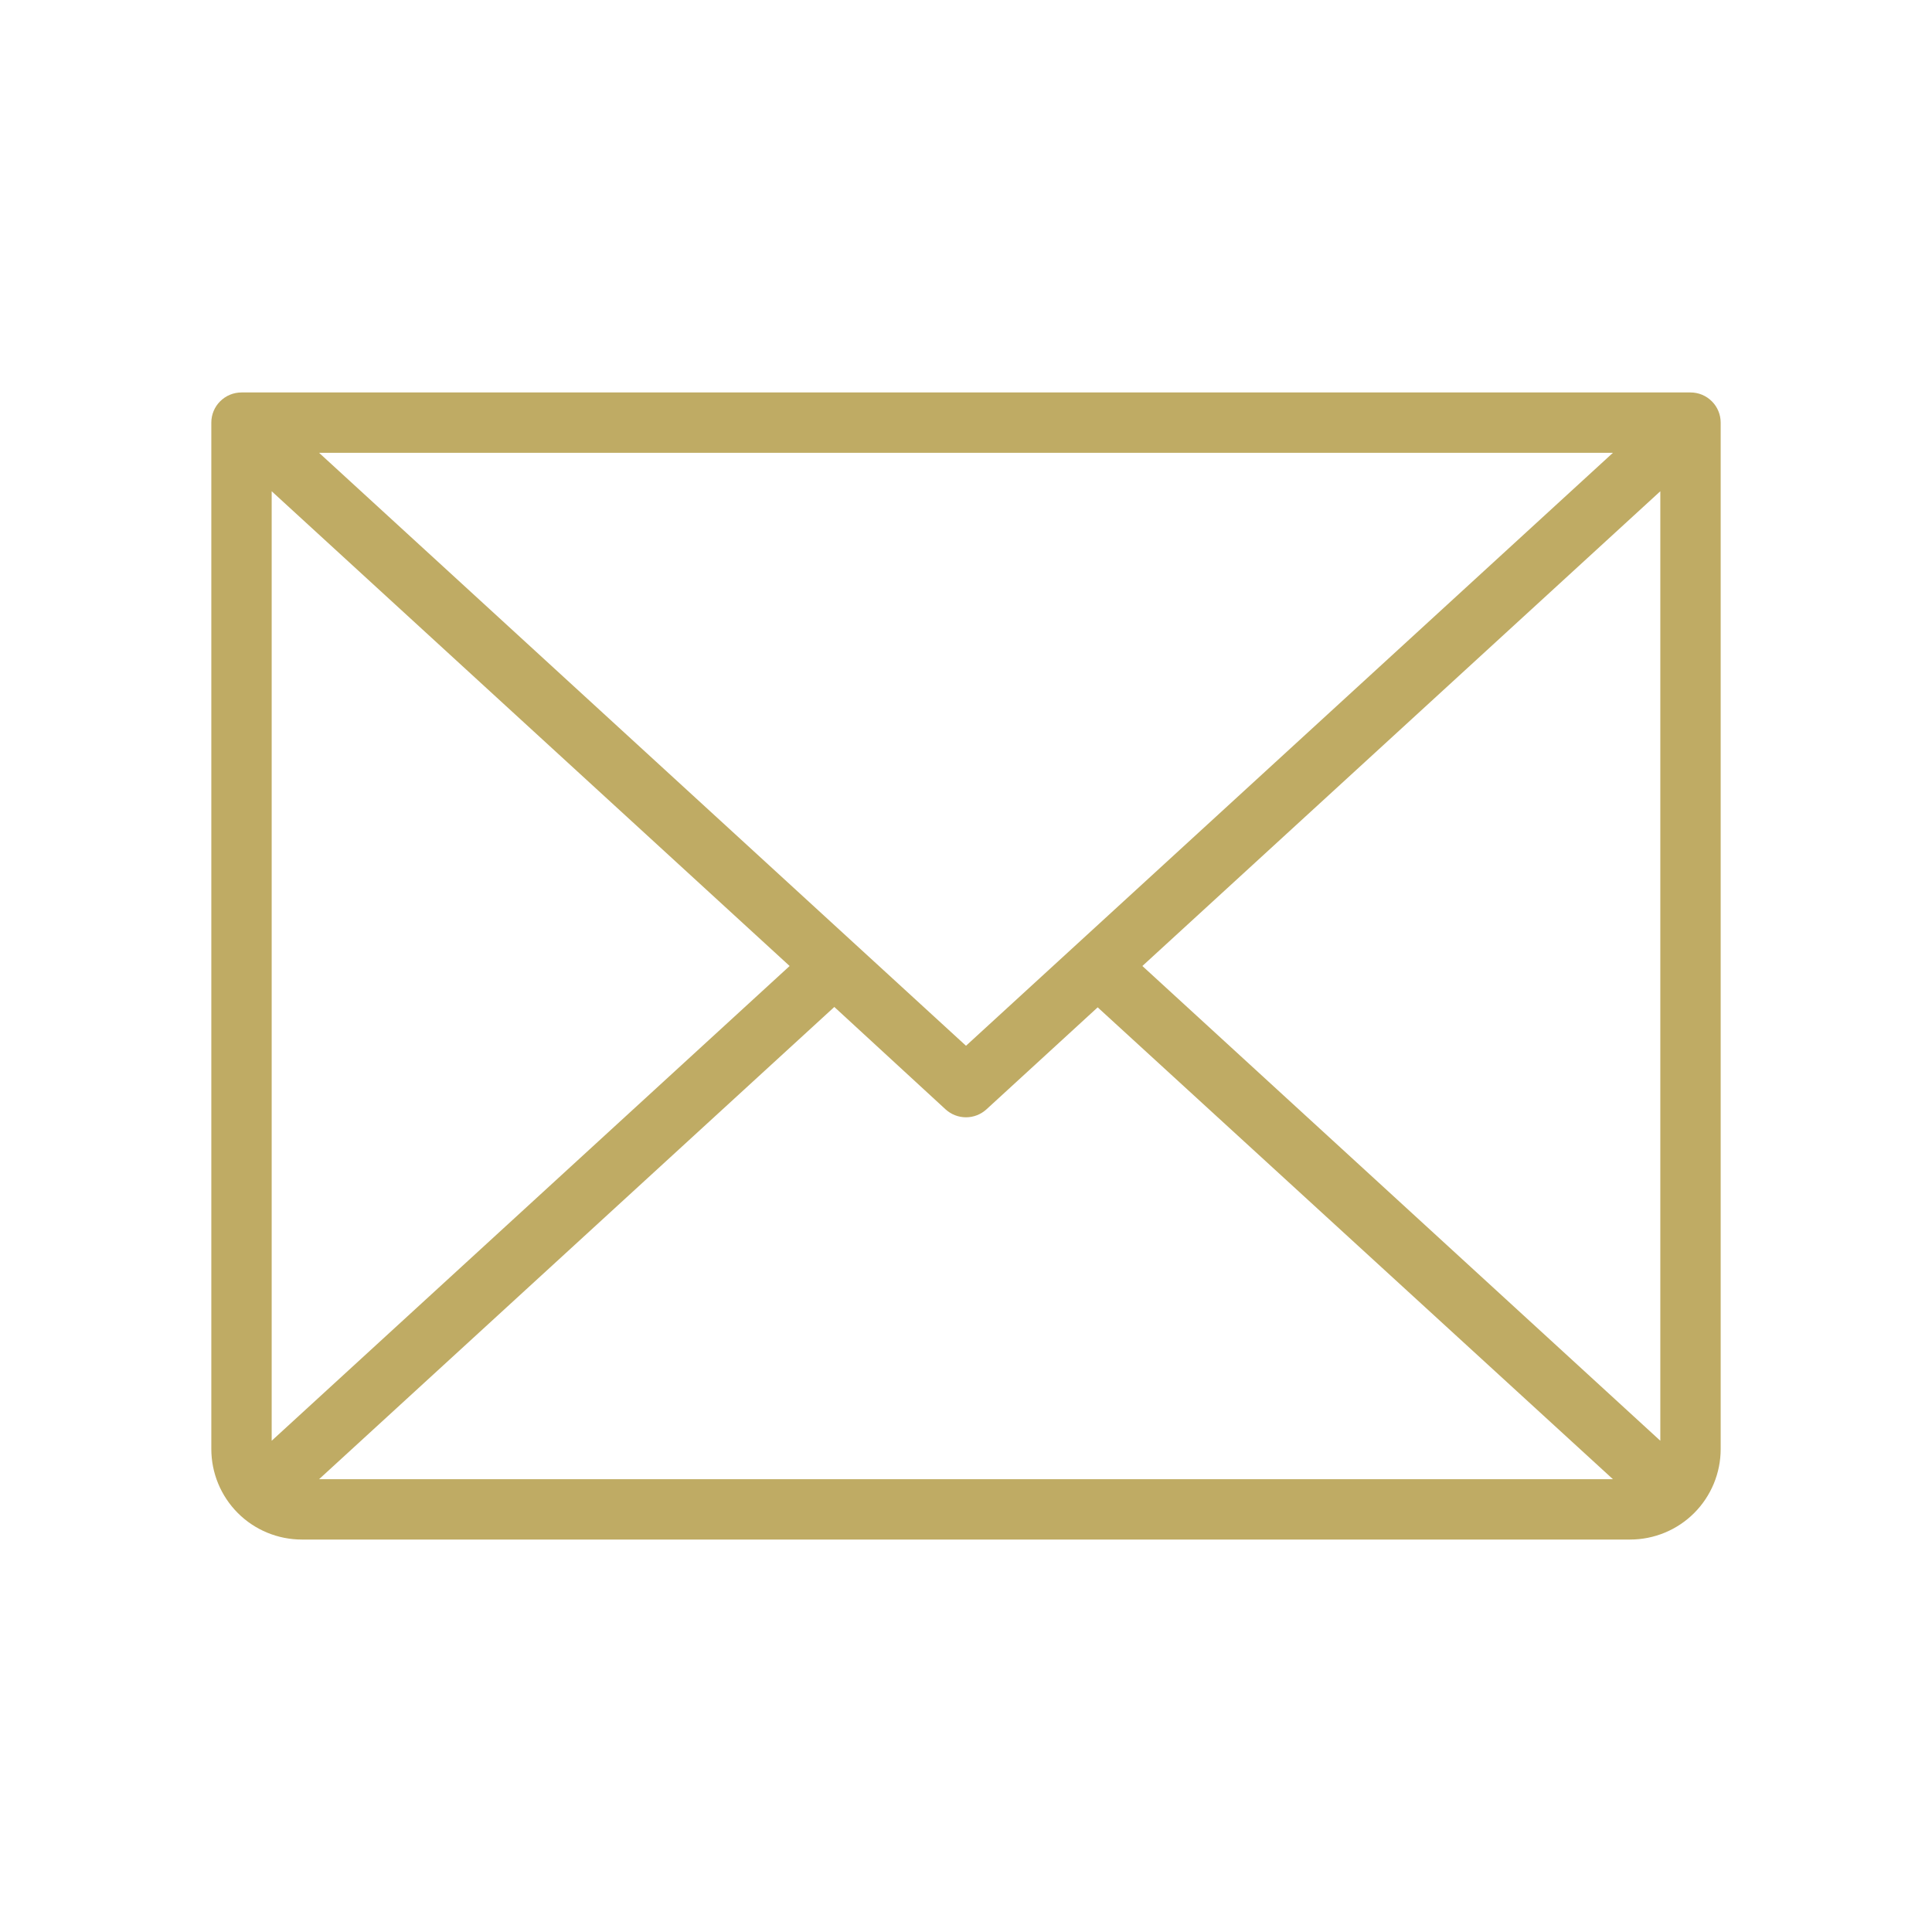 <?xml version="1.0" encoding="UTF-8"?> <svg xmlns="http://www.w3.org/2000/svg" width="45" height="45" viewBox="0 0 45 45" fill="none"><path d="M39.375 9.141H5.625C5.439 9.141 5.26 9.215 5.128 9.347C4.996 9.478 4.922 9.657 4.922 9.844V33.75C4.922 34.309 5.144 34.846 5.54 35.242C5.935 35.637 6.472 35.859 7.031 35.859H37.969C38.528 35.859 39.065 35.637 39.46 35.242C39.856 34.846 40.078 34.309 40.078 33.75V9.844C40.078 9.657 40.004 9.478 39.872 9.347C39.74 9.215 39.562 9.141 39.375 9.141ZM22.5 24.358L7.432 10.547H37.568L22.5 24.358ZM18.392 22.5L6.328 33.558V11.442L18.392 22.5ZM19.433 23.454L22.025 25.84C22.155 25.958 22.324 26.024 22.5 26.024C22.676 26.024 22.845 25.958 22.975 25.84L25.567 23.463L37.568 34.453H7.432L19.433 23.454ZM26.608 22.5L38.672 11.442V33.558L26.608 22.5Z" fill="#BFAB64"></path></svg> 